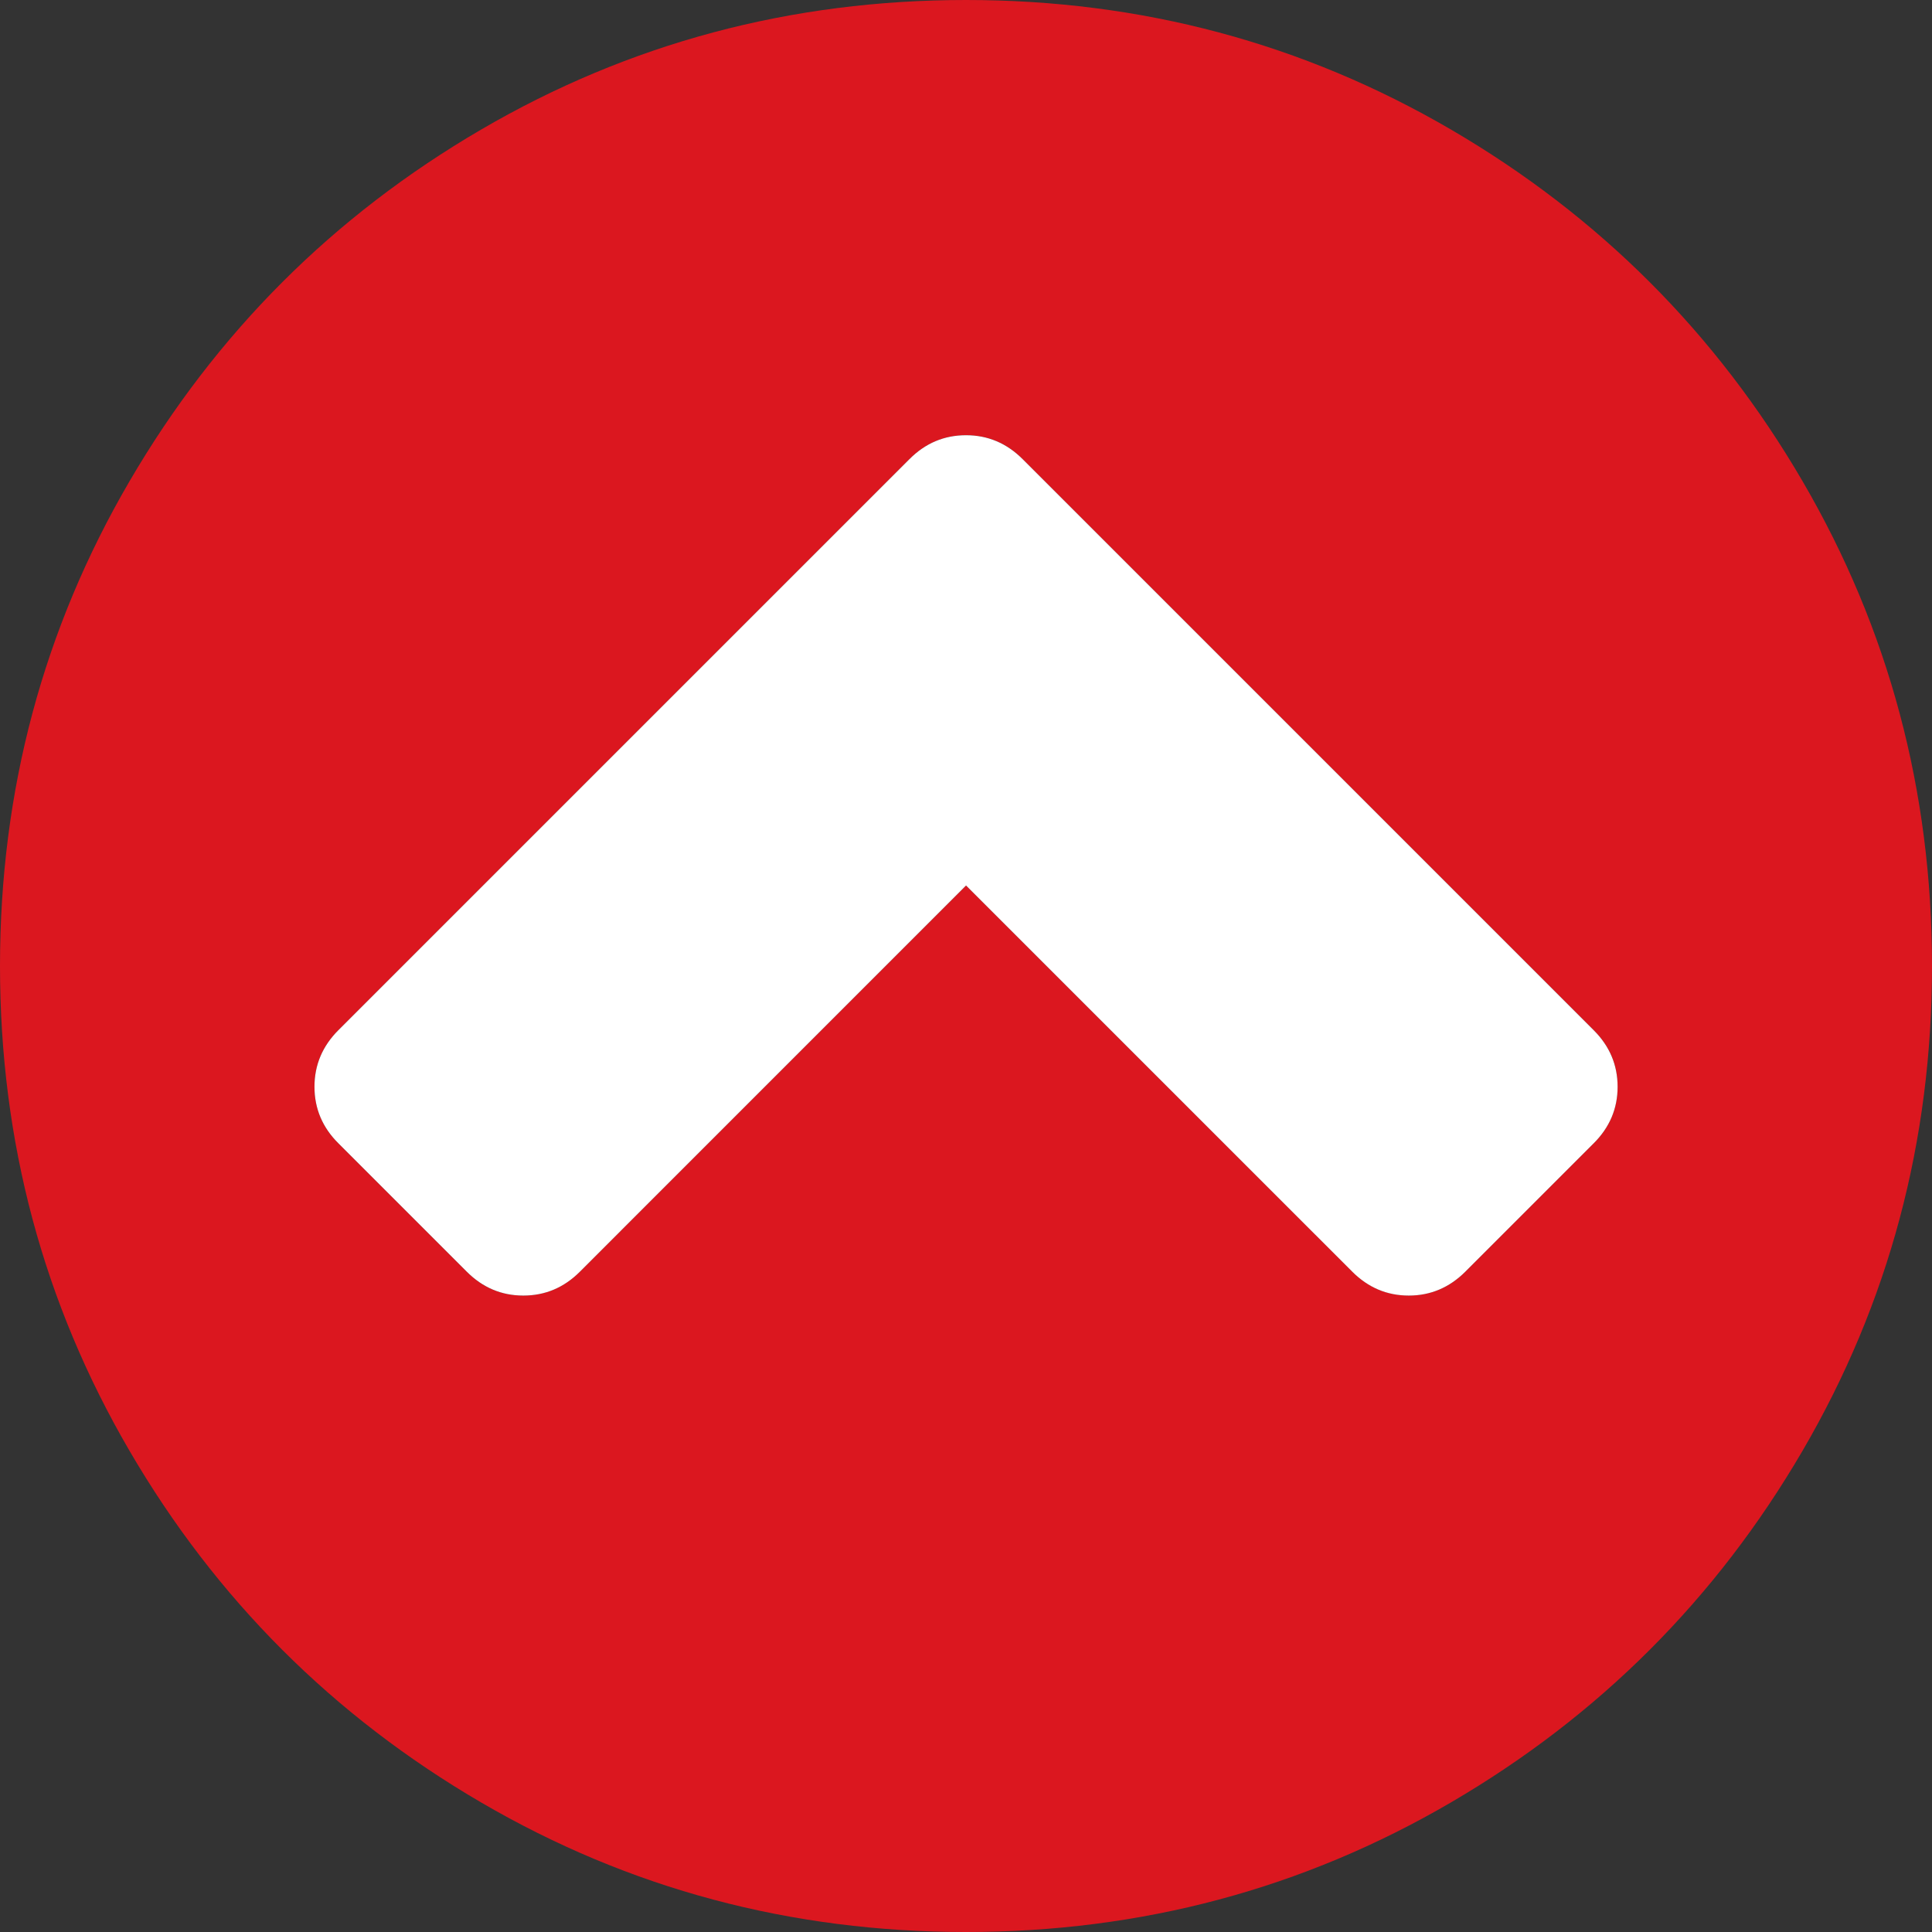 <?xml version="1.0" encoding="utf-8"?>
<!-- Generator: Adobe Illustrator 16.0.3, SVG Export Plug-In . SVG Version: 6.00 Build 0)  -->
<!DOCTYPE svg PUBLIC "-//W3C//DTD SVG 1.1//EN" "http://www.w3.org/Graphics/SVG/1.1/DTD/svg11.dtd">
<svg version="1.1" id="Capa_1" xmlns="http://www.w3.org/2000/svg" xmlns:xlink="http://www.w3.org/1999/xlink" x="0px" y="0px"
	 width="48px" height="48px" viewBox="0 0 48 48" enable-background="new 0 0 48 48" xml:space="preserve">
<rect x="0" y="0" width="48" height="48" fill="#333333" stroke="none"/>
<g>
	<path fill="#db171f" d="M44.782,11.952c-2.146-3.677-5.058-6.588-8.734-8.734C32.37,1.073,28.355,0,24.001,0
		c-4.355,0-8.37,1.073-12.047,3.219C8.277,5.365,5.366,8.276,3.22,11.953C1.073,15.63,0,19.646,0,24
		c0,4.354,1.073,8.369,3.219,12.047c2.146,3.678,5.057,6.588,8.734,8.734C15.631,46.928,19.646,48,24.001,48
		c4.354,0,8.37-1.072,12.047-3.219s6.589-5.059,8.734-8.734C46.928,32.37,48,28.354,48,24C48,19.645,46.928,15.63,44.782,11.952z
		 M39.596,28.404l-3.188,3.188c-0.396,0.396-0.865,0.595-1.406,0.595c-0.542,0-1.011-0.199-1.405-0.595L24.001,22l-9.594,9.594
		c-0.396,0.396-0.864,0.594-1.406,0.594s-1.01-0.197-1.406-0.594l-3.188-3.188C8.011,28.012,7.813,27.542,7.813,27
		c0-0.541,0.198-1.01,0.594-1.406l14.188-14.187c0.396-0.396,0.864-0.594,1.406-0.594s1.011,0.198,1.406,0.594l14.188,14.187
		c0.396,0.396,0.594,0.865,0.594,1.406S39.991,28.01,39.596,28.404z"/>
</g>
<path fill="#FFFFFF" d="M24.001,10.813c-0.543,0-1.01,0.197-1.406,0.594L8.407,25.594C8.011,25.99,7.813,26.459,7.813,27
	c0,0.542,0.198,1.012,0.595,1.406l3.188,3.188c0.396,0.396,0.863,0.594,1.406,0.594c0.541,0,1.01-0.197,1.406-0.594L24.001,22
	l9.594,9.593c0.395,0.396,0.863,0.595,1.406,0.595c0.541,0,1.01-0.199,1.406-0.595l3.188-3.188c0.396-0.395,0.594-0.863,0.594-1.404
	s-0.197-1.01-0.594-1.406L25.407,11.407C25.011,11.011,24.542,10.813,24.001,10.813z"/>
</svg>
